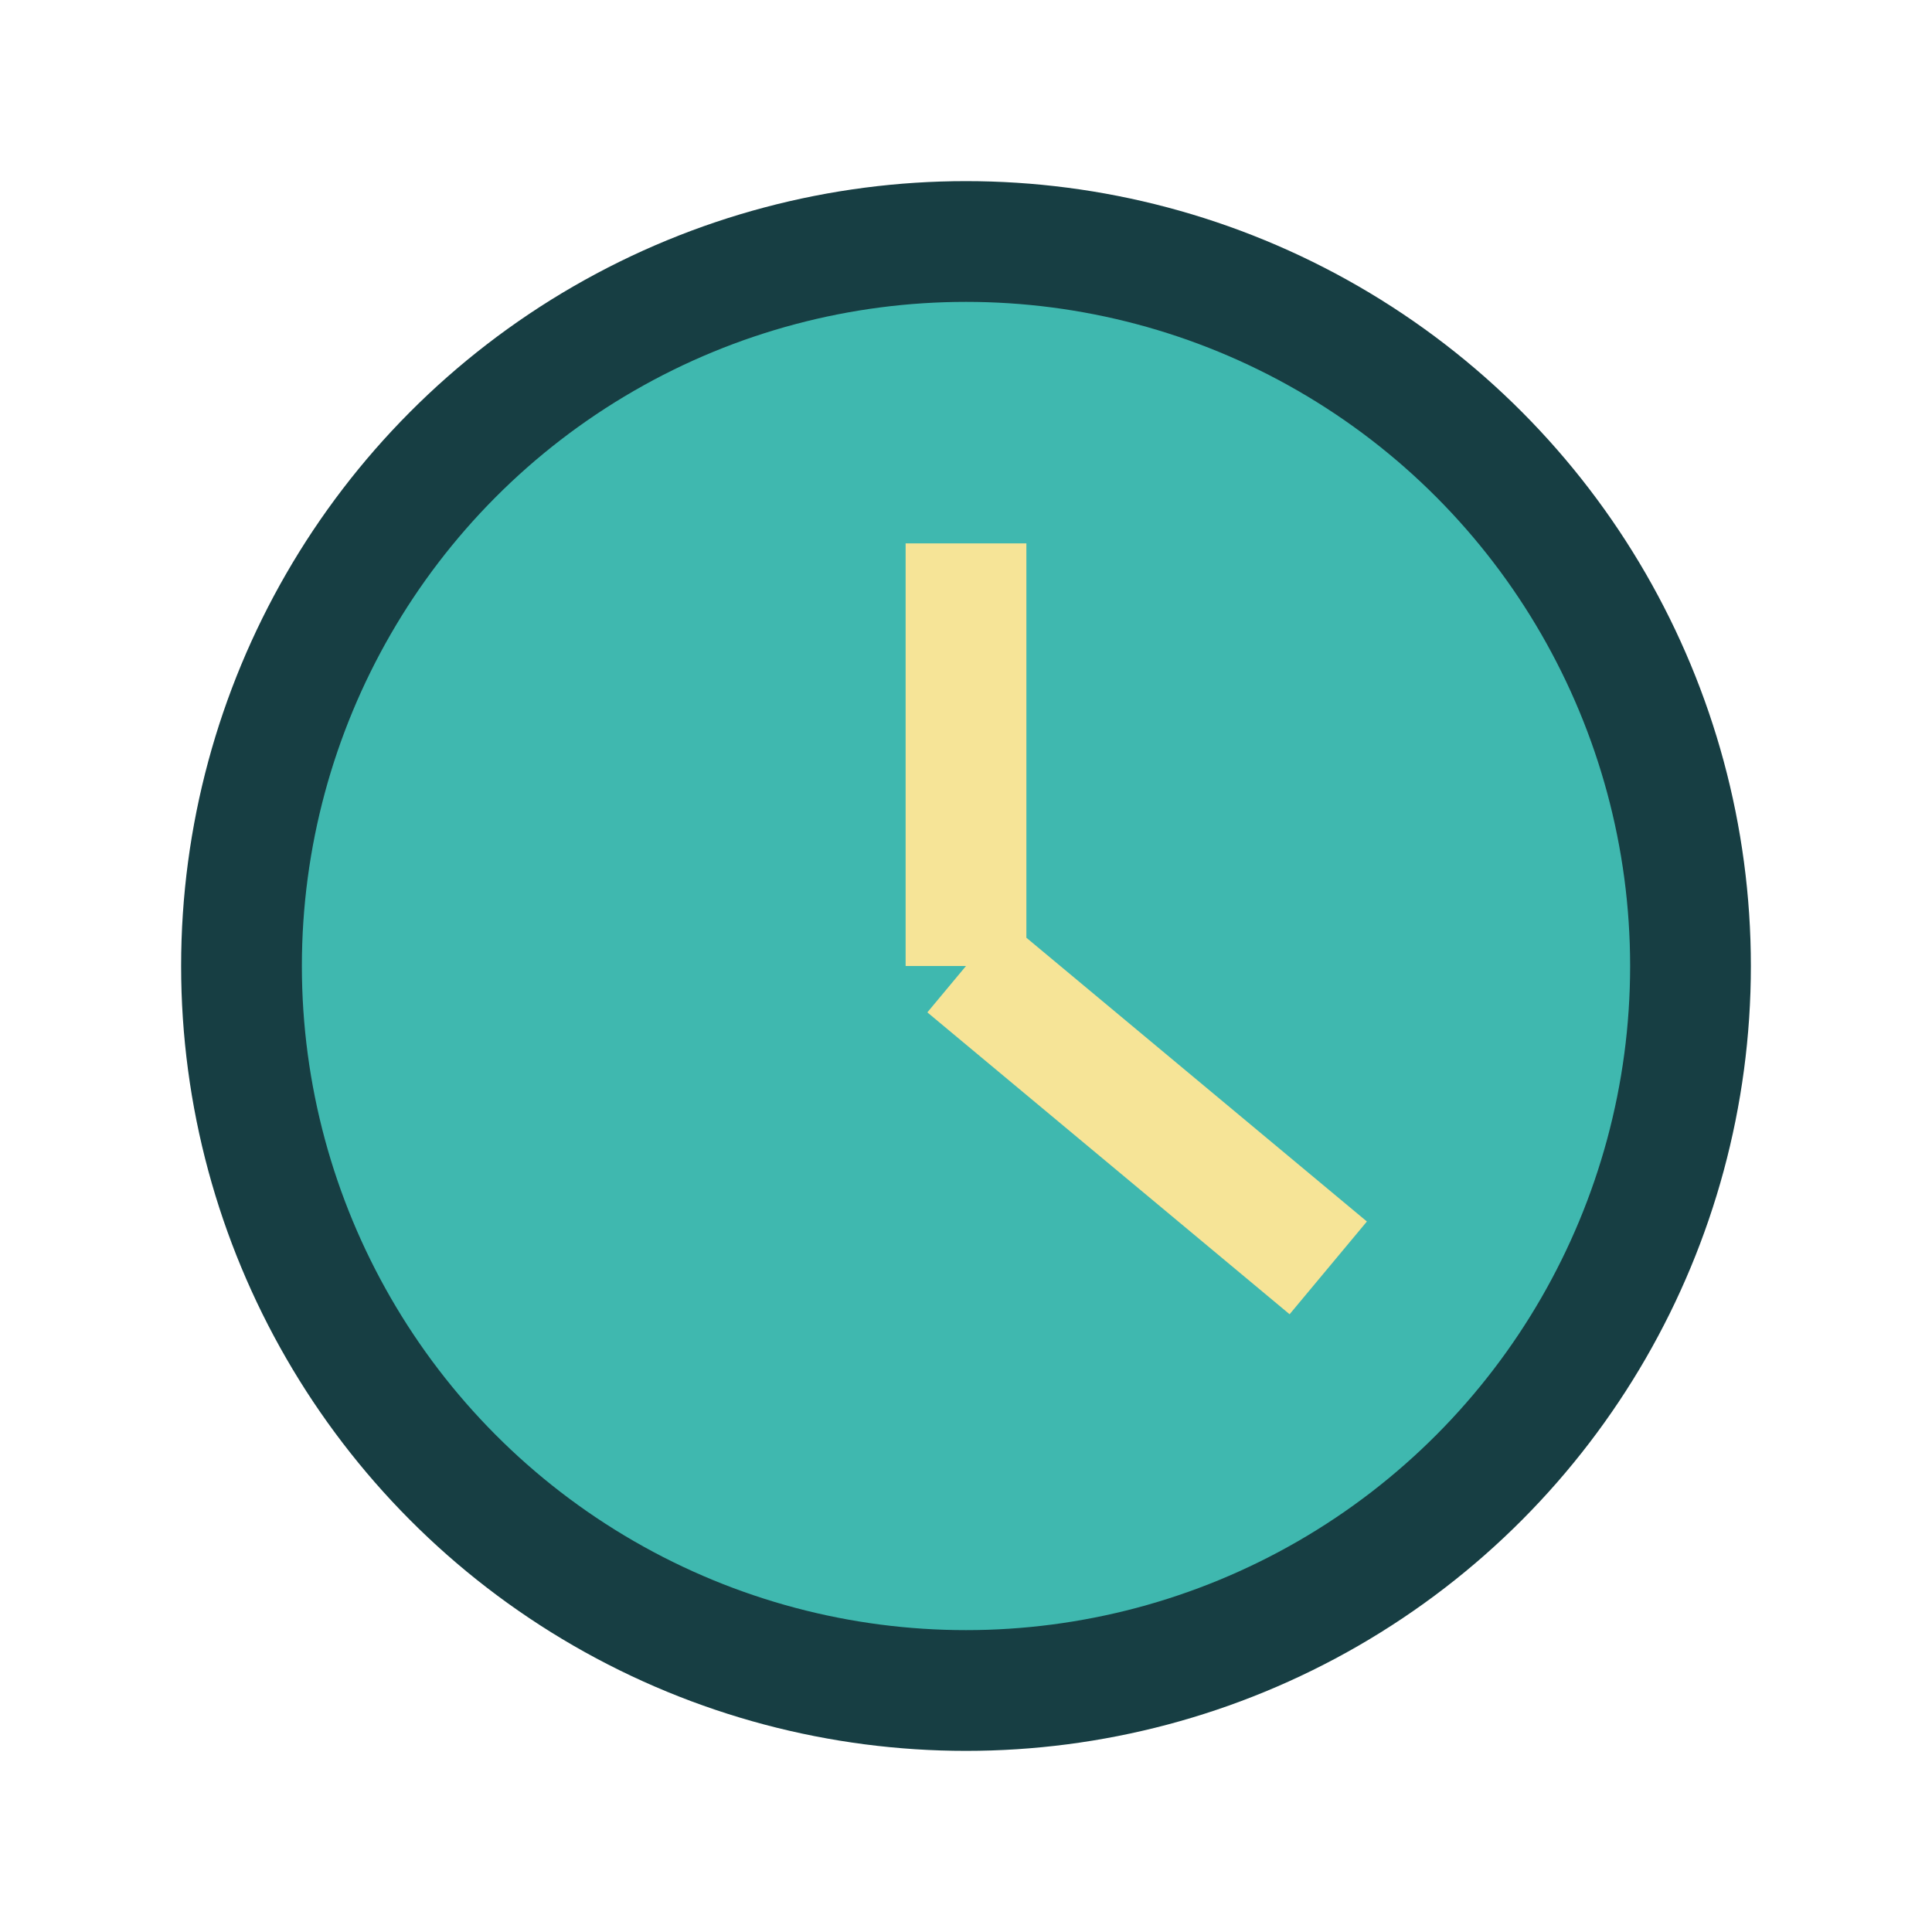 <?xml version="1.0" encoding="UTF-8"?>
<svg xmlns="http://www.w3.org/2000/svg" width="32" height="32" viewBox="0 0 32 32"><circle cx="16" cy="16" r="12" fill="#3FB8AF" stroke="#173E43" stroke-width="2"/><path d="M16 16V9M16 16l6 5" stroke="#F6E497" stroke-width="2" fill="none"/></svg>